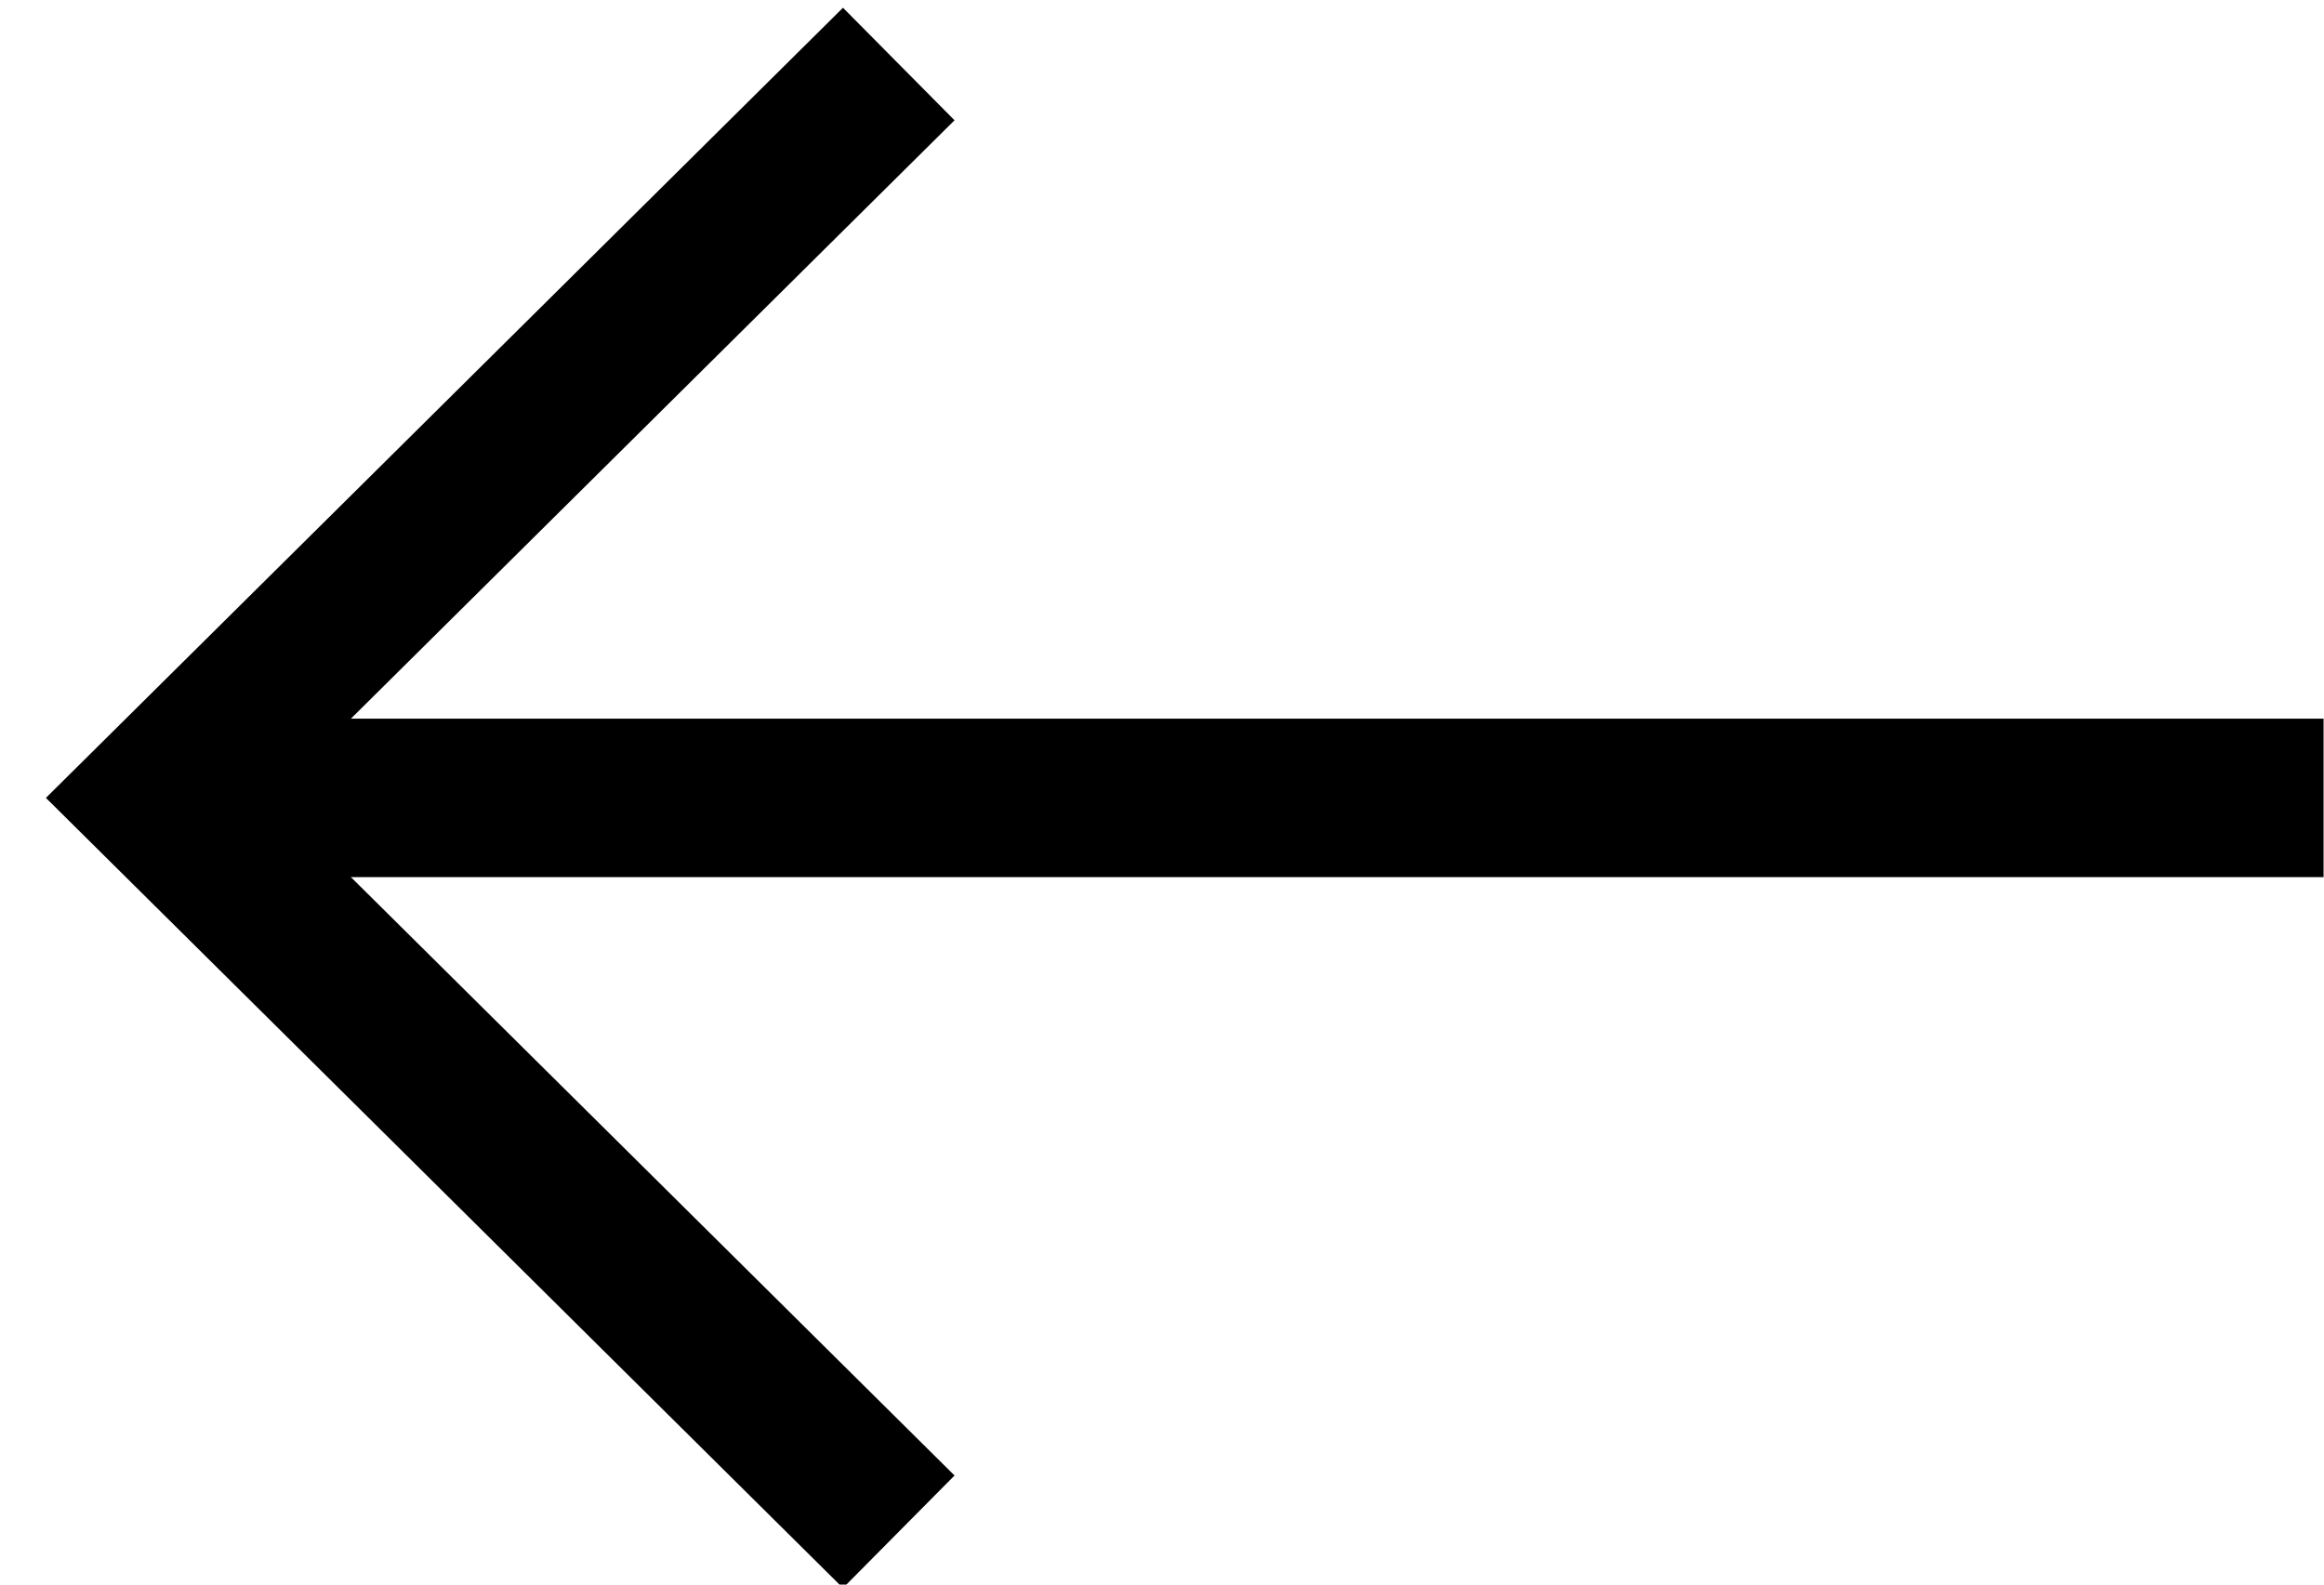 <?xml version="1.0" encoding="UTF-8"?>
<svg width="22px" height="15px" viewBox="0 0 22 15" version="1.1" xmlns="http://www.w3.org/2000/svg" xmlns:xlink="http://www.w3.org/1999/xlink">
    <!-- Generator: Sketch 63.1 (92452) - https://sketch.com -->
    <title>Group 4</title>
    <desc>Created with Sketch.</desc>
    <g id="Symbols" stroke="none" stroke-width="1" fill="none" fill-rule="evenodd">
        <g id="Group-4" transform="translate(11.748, 7.805) scale(-1, 1) translate(-11.748, -7.805) translate(1.248, 0.305)" stroke="#000000" stroke-width="1.5">
            <line x1="10.5" y1="-3" x2="10.5" y2="17.496" id="Stroke-1" transform="translate(10.5, 7.248) rotate(-90) translate(-10.5, -7.248) "></line>
            <polyline id="Stroke-3" transform="translate(17.244, 7.248) rotate(-90) translate(-17.244, -7.248) " points="10.297 3.744 17.244 10.752 24.191 3.744"></polyline>
        </g>
    </g>
</svg>